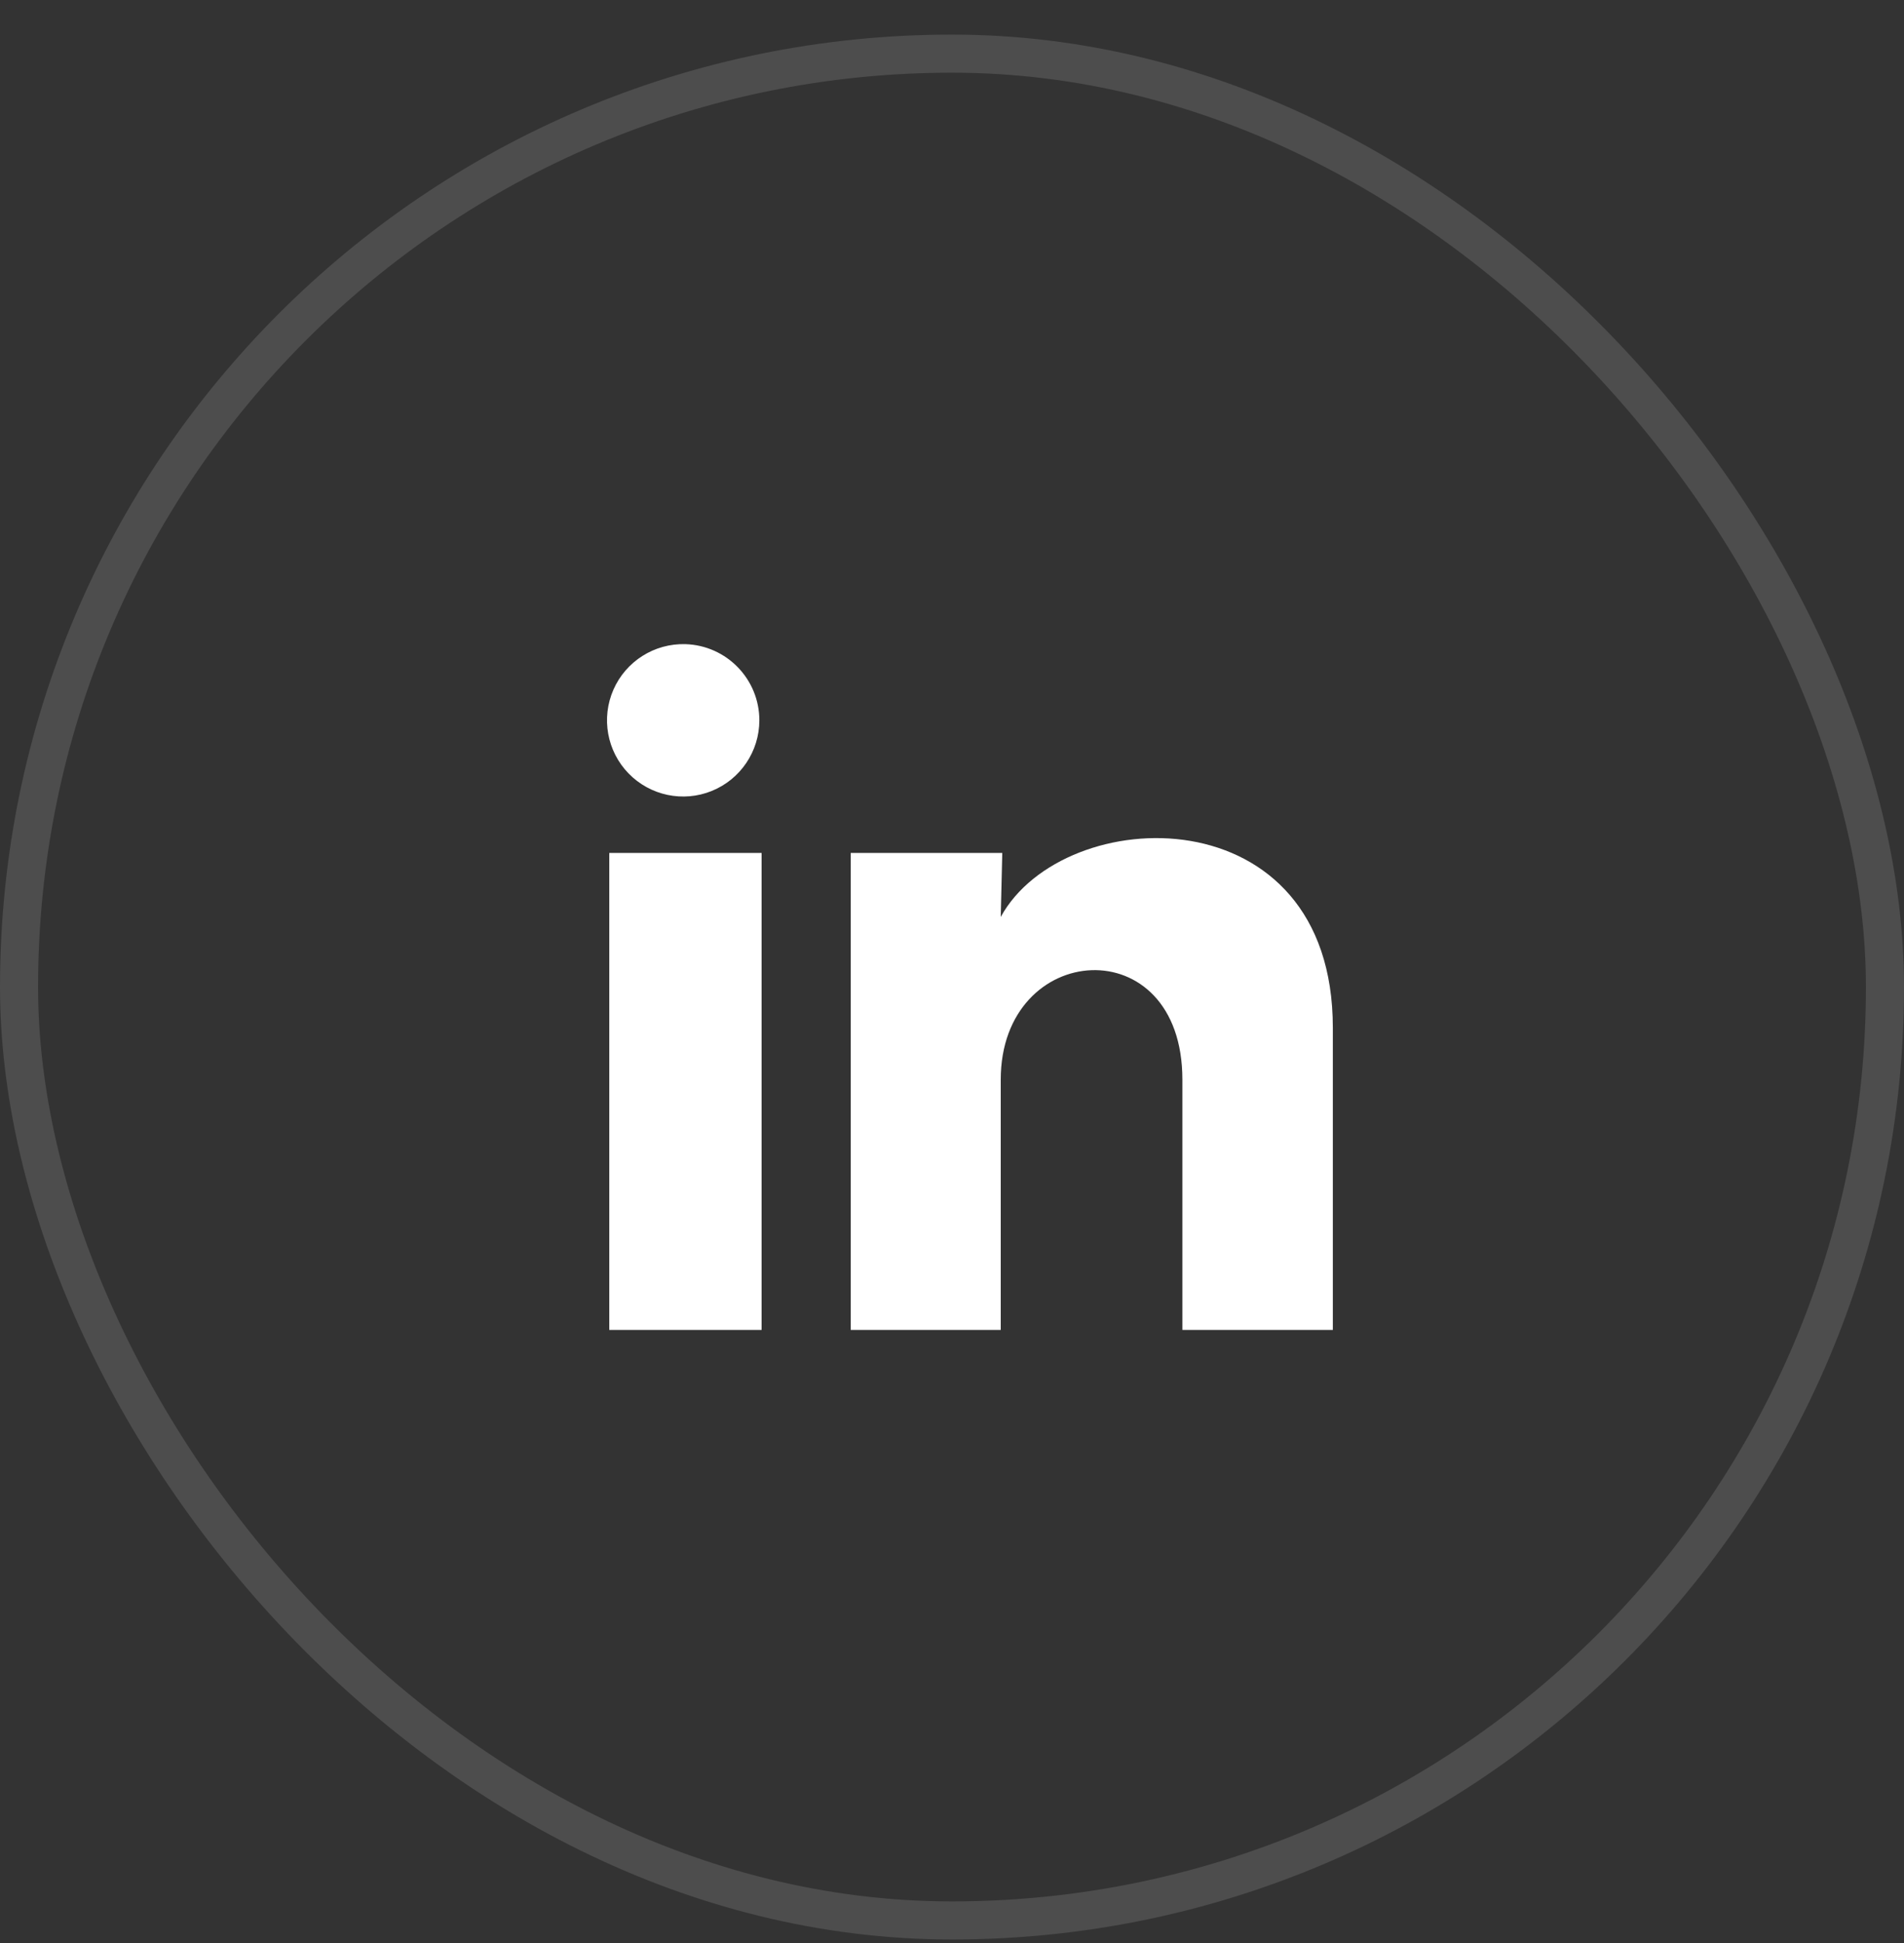<svg width="50" height="51" viewBox="0 0 50 51" fill="none" xmlns="http://www.w3.org/2000/svg">
<rect x="0" y="0" width="50" height="51" fill="#333333" stroke="none"/>
<rect x="0.5" y="1.408" width="49" height="49" rx="24.5" stroke="white" stroke-opacity="0.125"/>
<path d="M19.941 18.908C19.94 19.722 19.446 20.455 18.691 20.761C17.937 21.067 17.072 20.884 16.505 20.3C15.938 19.715 15.782 18.845 16.11 18.1C16.439 17.355 17.186 16.884 18 16.908C19.081 16.941 19.941 17.827 19.941 18.908ZM20 22.388H16V34.908H20V22.388ZM26.32 22.388H22.34V34.908H26.28V28.338C26.28 24.678 31.05 24.338 31.05 28.338V34.908H35.001V26.978C35.001 20.808 27.941 21.038 26.28 24.068L26.32 22.388Z" fill="white"/>
</svg>
